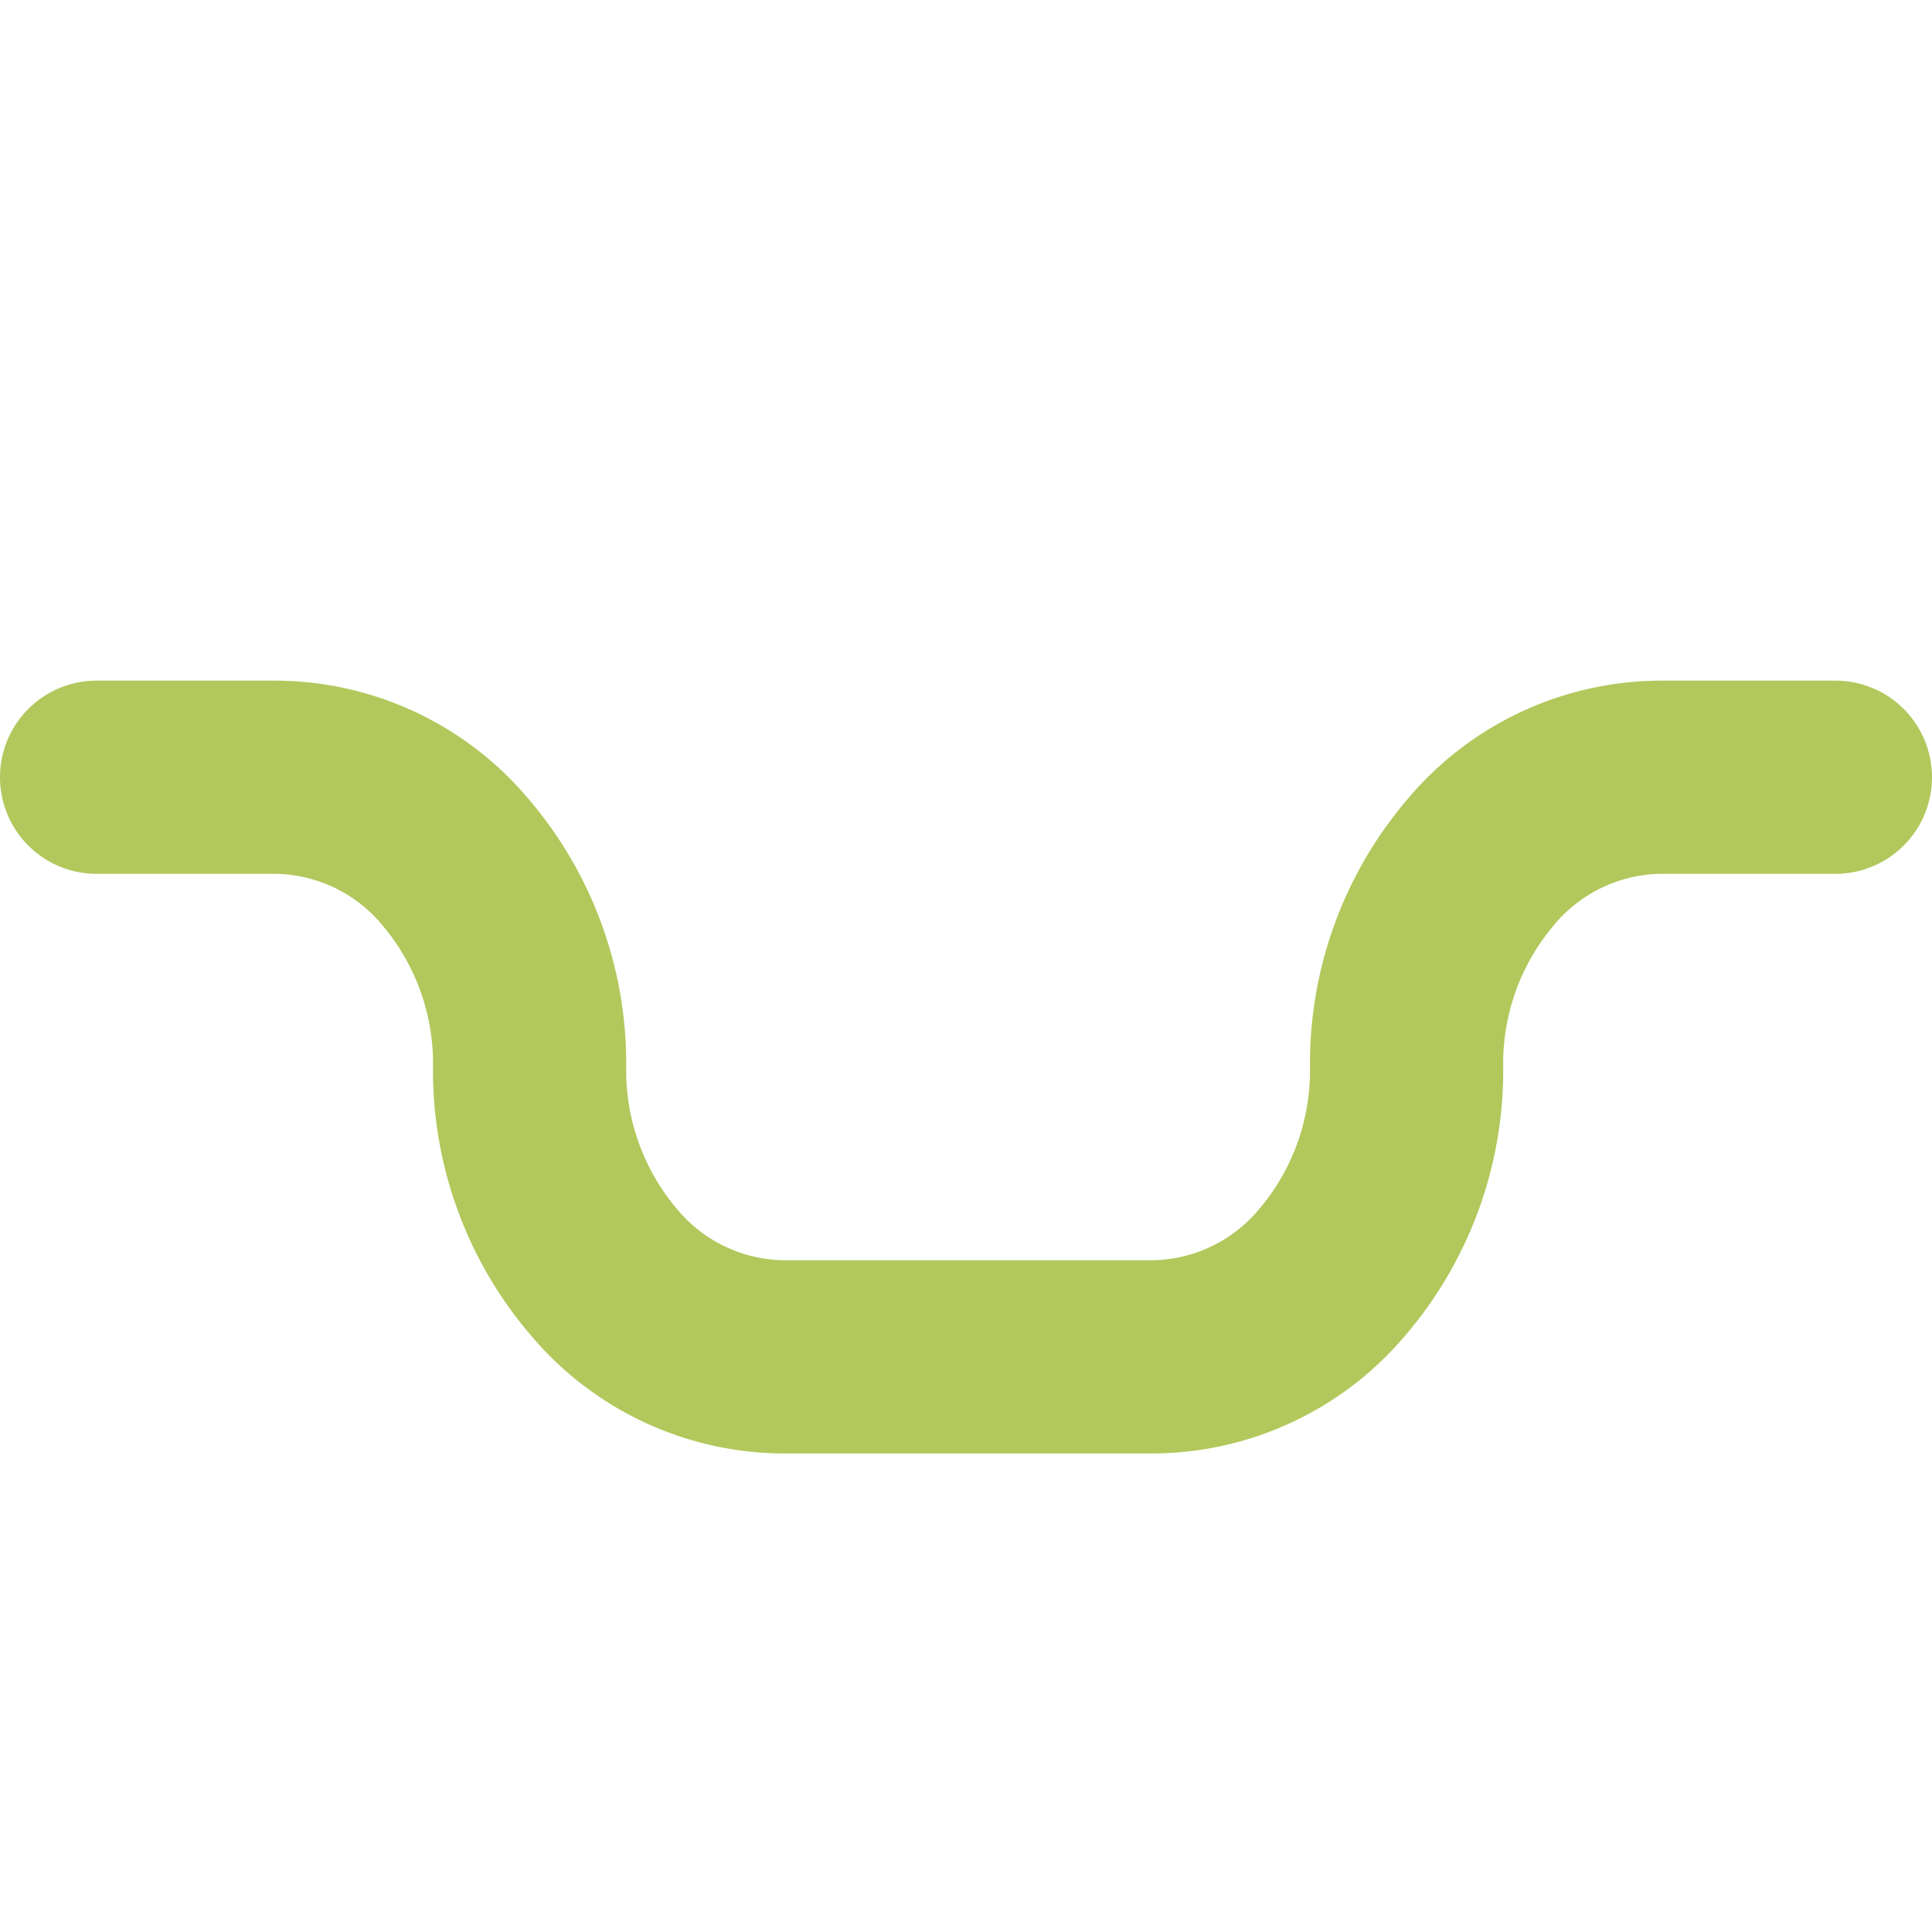<svg xmlns="http://www.w3.org/2000/svg" width="40" height="40" viewBox="0 0 40 40">
  <g id="ikona-obchvat" transform="translate(-274 1004)">
    <rect id="Rectangle_162" data-name="Rectangle 162" width="40" height="40" transform="translate(274 -1004)" fill="none"/>
    <path id="Path_255" data-name="Path 255" d="M21.881,15H14.207a6.869,6.869,0,0,1-5.213-2.442A8.423,8.423,0,0,1,6.965,7,4.427,4.427,0,0,0,5.924,4.073,2.928,2.928,0,0,0,3.724,3H0A2,2,0,0,1-2,1,2,2,0,0,1,0-1H3.724A6.869,6.869,0,0,1,8.936,1.442,8.423,8.423,0,0,1,10.965,7a4.428,4.428,0,0,0,1.041,2.927A2.928,2.928,0,0,0,14.207,11h7.674a2.928,2.928,0,0,0,2.2-1.073A4.428,4.428,0,0,0,25.122,7a8.423,8.423,0,0,1,2.029-5.558A6.869,6.869,0,0,1,32.363-1H36a2,2,0,0,1,0,4H32.363a2.928,2.928,0,0,0-2.2,1.073A4.427,4.427,0,0,0,29.122,7a8.423,8.423,0,0,1-2.028,5.558A6.869,6.869,0,0,1,21.881,15Z" transform="translate(276 -988.908)" fill="#b2c85c"/>
  </g>
</svg>
